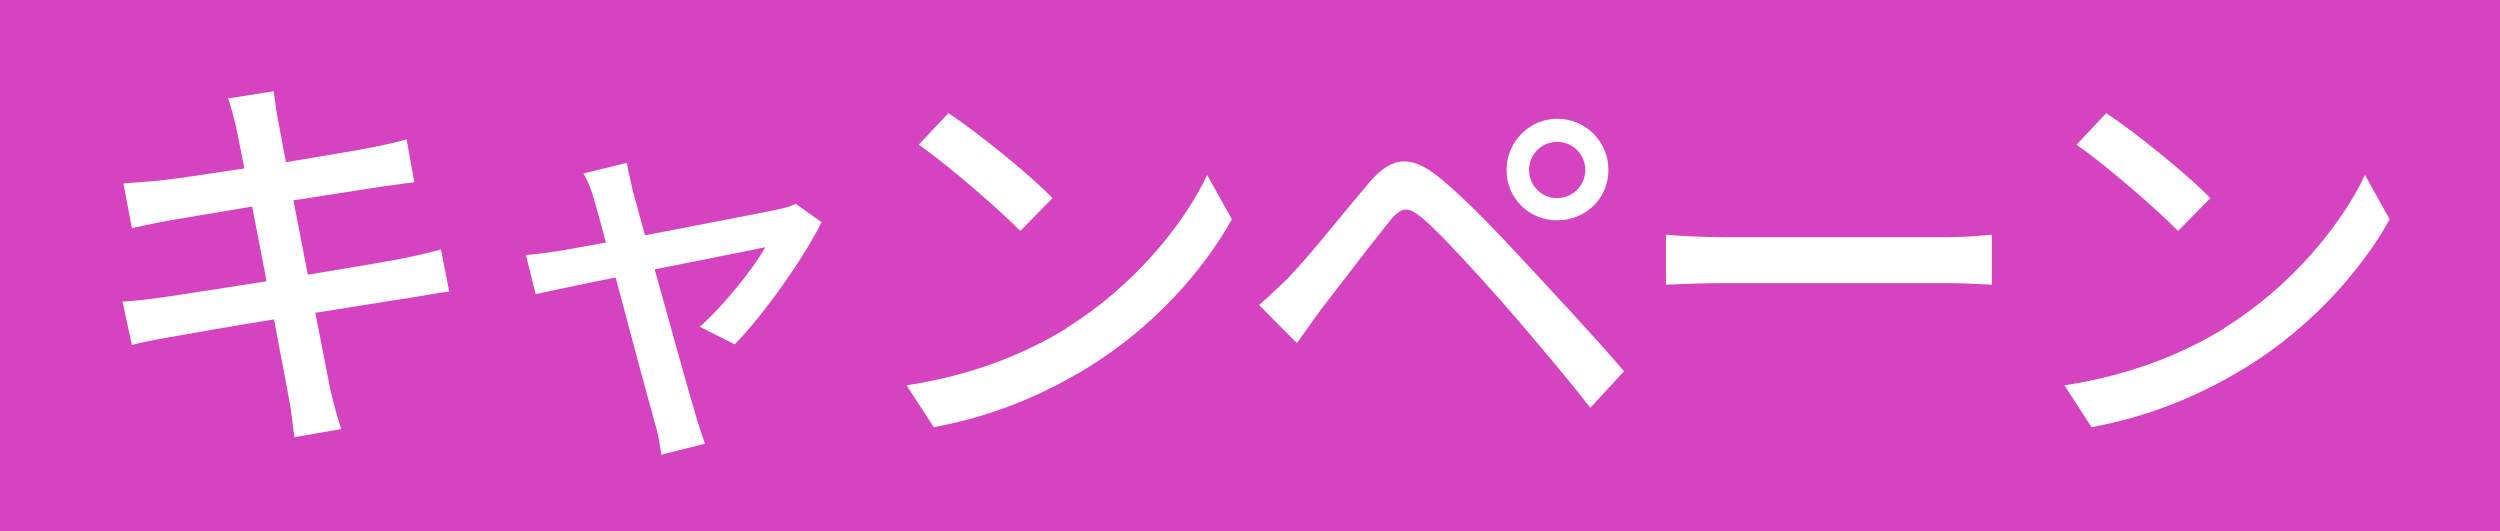 <?xml version="1.0" encoding="UTF-8"?><svg id="_レイヤー_2" xmlns="http://www.w3.org/2000/svg" viewBox="0 0 80 17"><defs><style>.cls-1{fill:#d643c0;}.cls-1,.cls-2{stroke-width:0px;}.cls-2{fill:#fff;}</style></defs><g id="_スマホレイアウト"><g id="_内容のコピー"><g id="_レイヤー_のコピー"><rect class="cls-1" y="0" width="80" height="17"/><path class="cls-2" d="M14.38,9.33c-.3.03-.77.12-1.26.2-.68.1-1.82.29-3.03.48.23,1.17.42,2.14.49,2.5.09.38.21.83.34,1.22l-1.5.26c-.06-.46-.1-.87-.18-1.26-.05-.32-.25-1.3-.47-2.51-1.42.23-2.73.46-3.34.57-.53.09-.92.17-1.21.25l-.3-1.39c.33-.01.87-.08,1.24-.13.64-.09,1.96-.3,3.37-.52l-.46-2.39c-1.2.2-2.28.38-2.73.46-.44.08-.78.16-1.12.23l-.27-1.43c.36-.03.73-.05,1.13-.09.48-.05,1.56-.21,2.74-.39-.13-.65-.22-1.12-.26-1.3-.08-.35-.16-.65-.26-.94l1.46-.23c.04.25.08.65.14.94.03.16.12.65.25,1.33,1.18-.2,2.29-.38,2.79-.48.4-.08.81-.17,1.07-.25l.25,1.37c-.23.03-.68.09-1.04.14-.57.09-1.66.26-2.83.44l.46,2.38c1.26-.21,2.42-.4,3.04-.52.49-.1.92-.2,1.22-.29l.27,1.37Z"/><path class="cls-2" d="M22.4,10.45c.74-.66,1.69-1.82,2.09-2.54-.31.07-1.9.38-3.54.71.51,1.83,1.11,4,1.3,4.62.06.23.22.71.31.96l-1.4.35c-.04-.31-.1-.69-.21-1.03-.18-.64-.77-2.82-1.25-4.64-1.17.23-2.2.46-2.56.53l-.31-1.25c.38-.03.72-.08,1.13-.14.18-.03.73-.13,1.43-.26-.16-.61-.3-1.1-.38-1.38-.09-.33-.21-.6-.34-.83l1.39-.34c.04.26.12.57.19.9l.39,1.42c1.75-.34,3.8-.73,4.26-.83.18-.04.42-.1.56-.18l.83.59c-.55,1.12-1.87,2.99-2.78,3.91l-1.13-.57Z"/><path class="cls-2" d="M34.12,10.5c2.09-1.29,3.72-3.24,4.51-4.9l.79,1.42c-.94,1.68-2.54,3.46-4.56,4.71-1.31.81-2.96,1.57-4.98,1.94l-.87-1.34c2.17-.33,3.86-1.05,5.11-1.82ZM33.68,6.34l-1.03,1.05c-.68-.69-2.29-2.09-3.25-2.76l.95-1.01c.92.61,2.6,1.96,3.33,2.72Z"/><path class="cls-2" d="M41.26,8.85c.6-.61,1.68-1.98,2.54-2.99.73-.86,1.34-.95,2.33-.12.83.68,1.86,1.78,2.68,2.66.87.94,2.22,2.38,3.16,3.48l-1.08,1.17c-.87-1.12-2.05-2.5-2.86-3.43-.86-.97-1.95-2.16-2.48-2.61-.49-.42-.7-.42-1.1.09-.58.71-1.61,2.08-2.17,2.79-.27.38-.57.79-.78,1.09l-1.21-1.22c.35-.3.61-.56.99-.92ZM49.83,3.8c.91,0,1.64.73,1.64,1.64s-.73,1.61-1.64,1.61-1.62-.71-1.62-1.61.73-1.64,1.62-1.64ZM49.83,6.34c.49,0,.9-.4.9-.9s-.4-.9-.9-.9-.9.4-.9.9.4.9.9.9Z"/><path class="cls-2" d="M53.3,7.51c.42.04,1.22.08,1.92.08h7.06c.64,0,1.14-.05,1.46-.08v1.6c-.29-.01-.87-.05-1.44-.05h-7.07c-.73,0-1.5.03-1.92.05v-1.6Z"/><path class="cls-2" d="M71.17,10.5c2.09-1.29,3.72-3.24,4.51-4.9l.79,1.42c-.94,1.68-2.54,3.46-4.56,4.71-1.31.81-2.96,1.57-4.98,1.94l-.87-1.34c2.17-.33,3.86-1.05,5.11-1.82ZM70.73,6.34l-1.03,1.05c-.68-.69-2.29-2.09-3.25-2.76l.95-1.01c.92.61,2.6,1.96,3.33,2.72Z"/></g></g></g></svg>